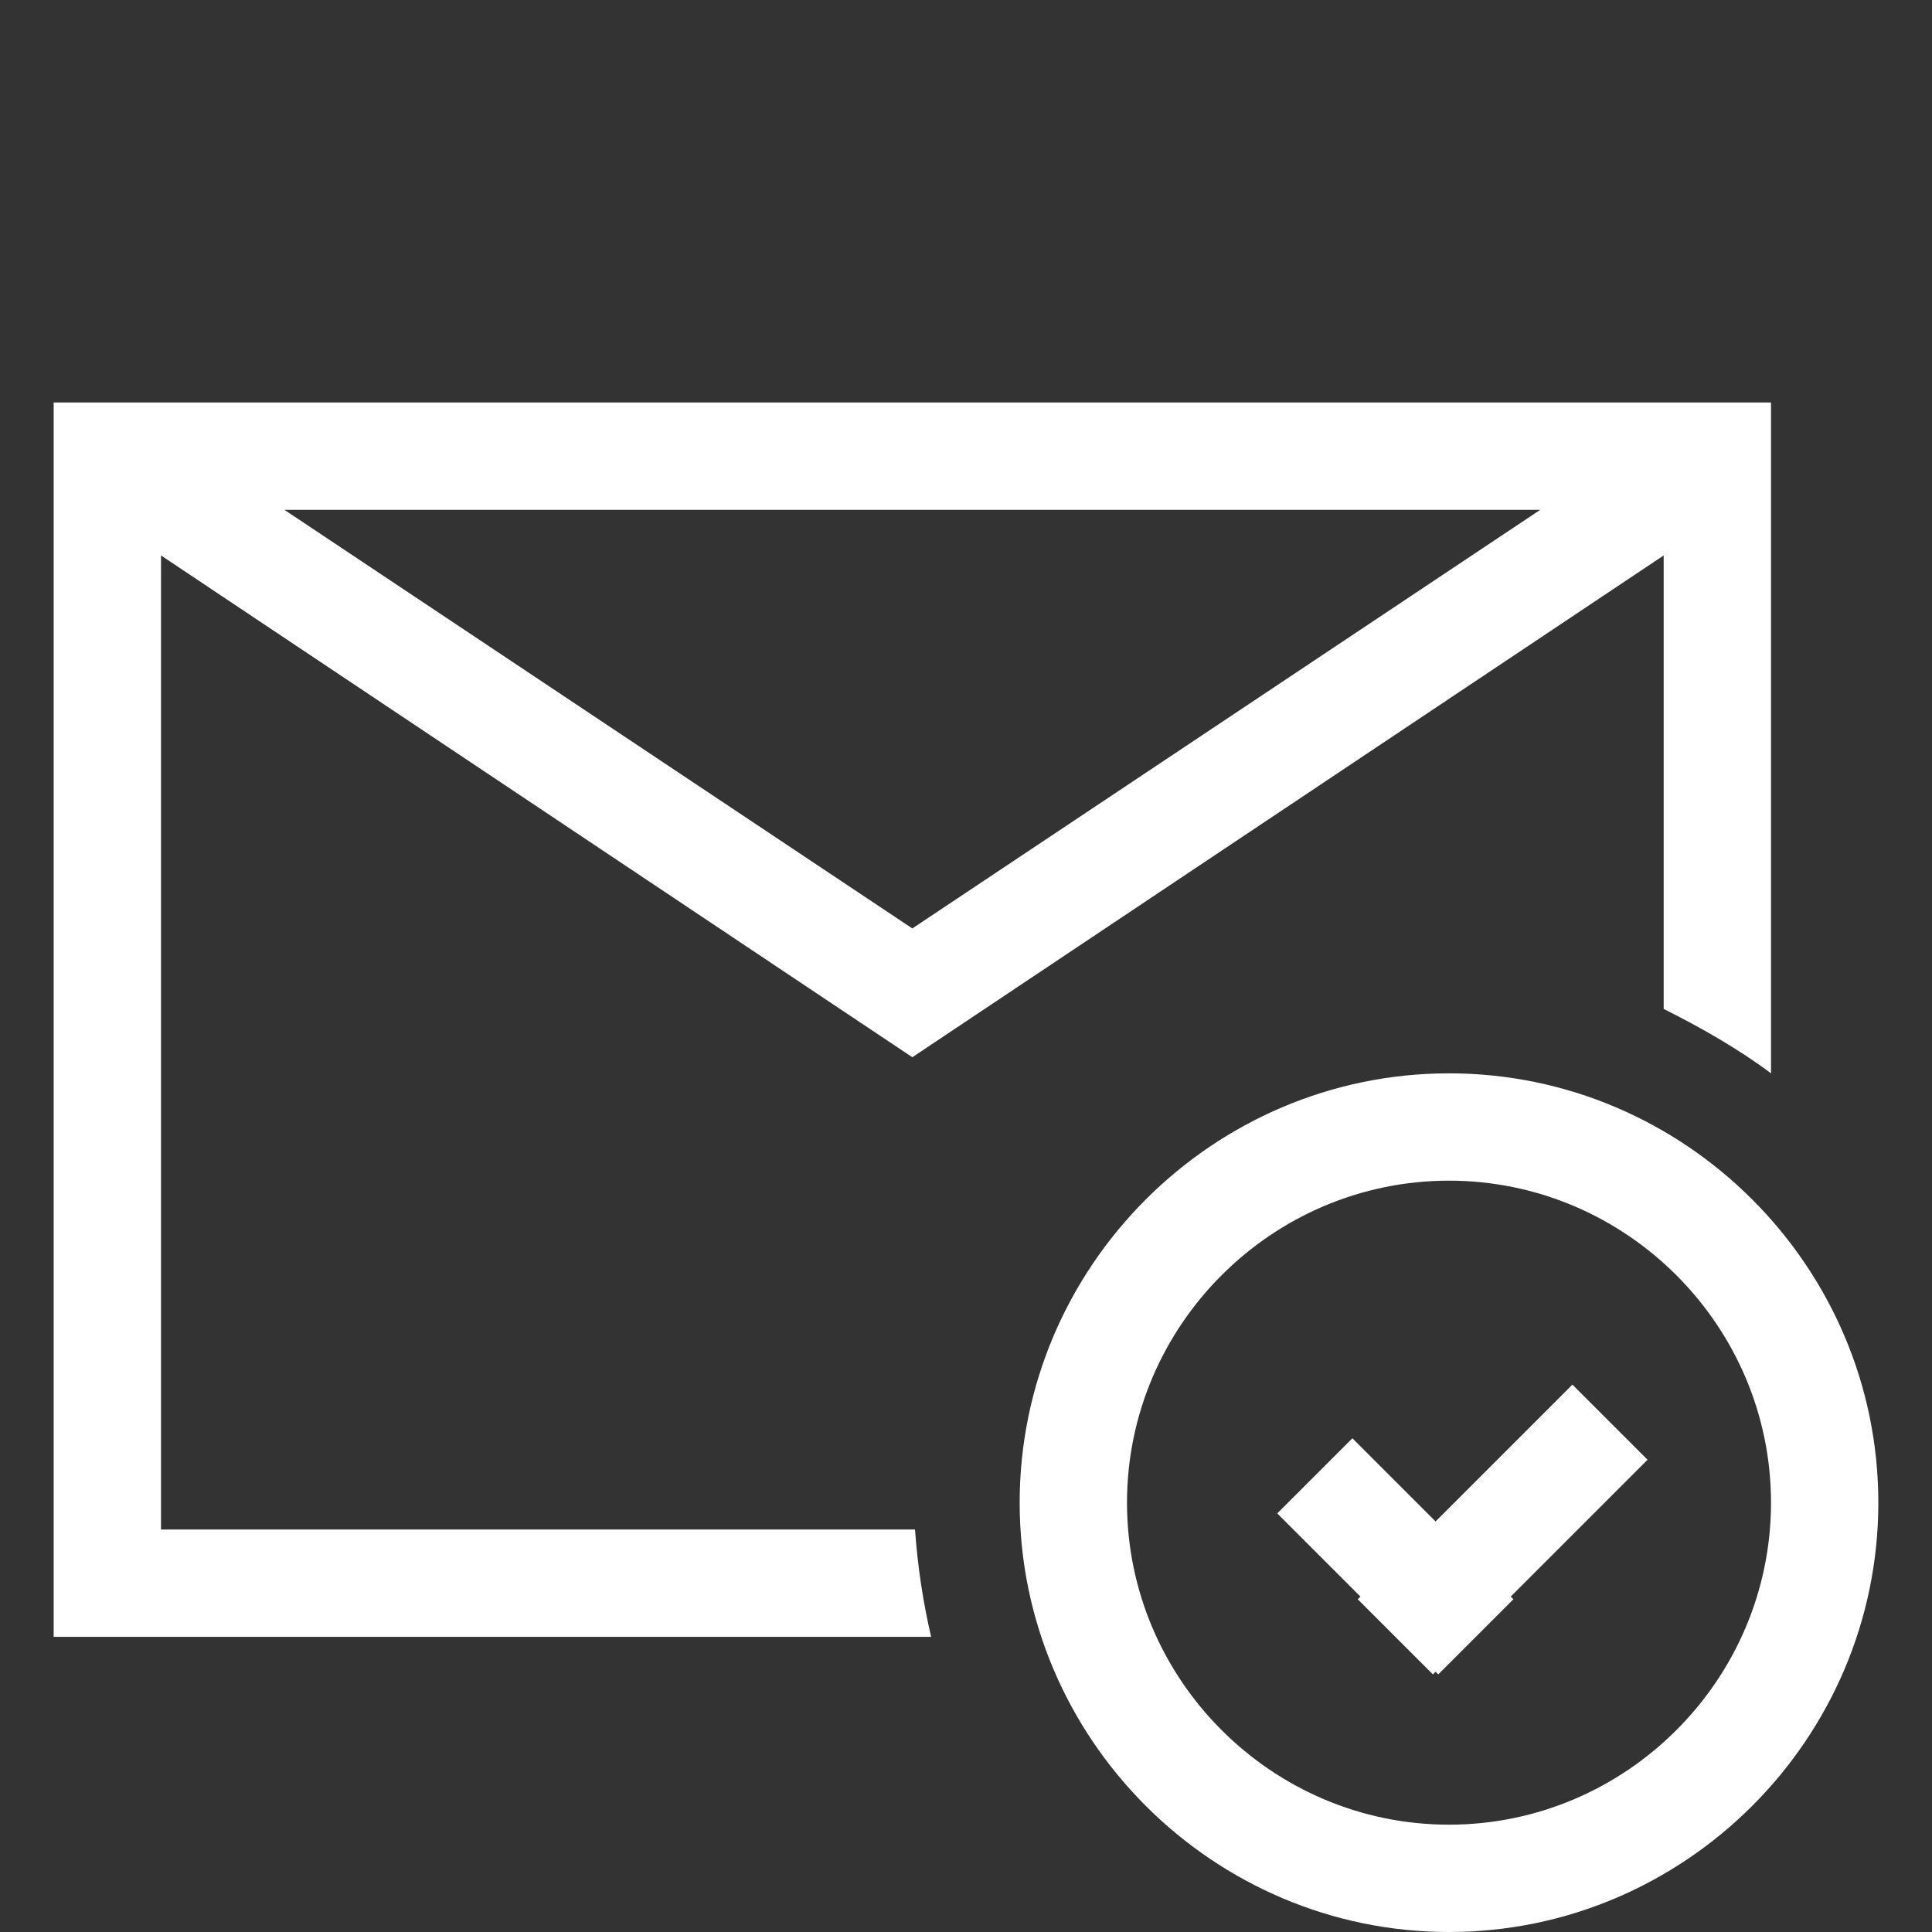 <svg xmlns="http://www.w3.org/2000/svg" viewBox="0 0 72 72" enable-background="new 0 0 72 72"><rect x="0" y="0" width="72" height="72" fill="#333333" stroke="none"/><style type="text/css">.st0{fill:#FFFFFF;}</style><path id="Elipsa_2100" d="M62 20.7L34 39.4 6 20.7V57h28.1c.1 1.4.3 2.7.6 4H2V15h64v25c-1.2-.9-2.6-1.7-4-2.4V20.7zM10.6 19L34 34.6 57.4 19H10.6zM54 40c8.8 0 16 7.2 16 16s-7.2 16-16 16-16-7.2-16-16 7.2-16 16-16zm0 28c6.6 0 12-5.4 12-12s-5.4-12-12-12-12 5.4-12 12 5.4 12 12 12zm-3.6-14.4l3.1 3.1 5.1-5.1 2.8 2.8-5.1 5.1.1.1-2.8 2.8-.1-.1-.1.1-2.8-2.8.1-.1-3.1-3.1 2.8-2.8z" class="st0"/></svg>